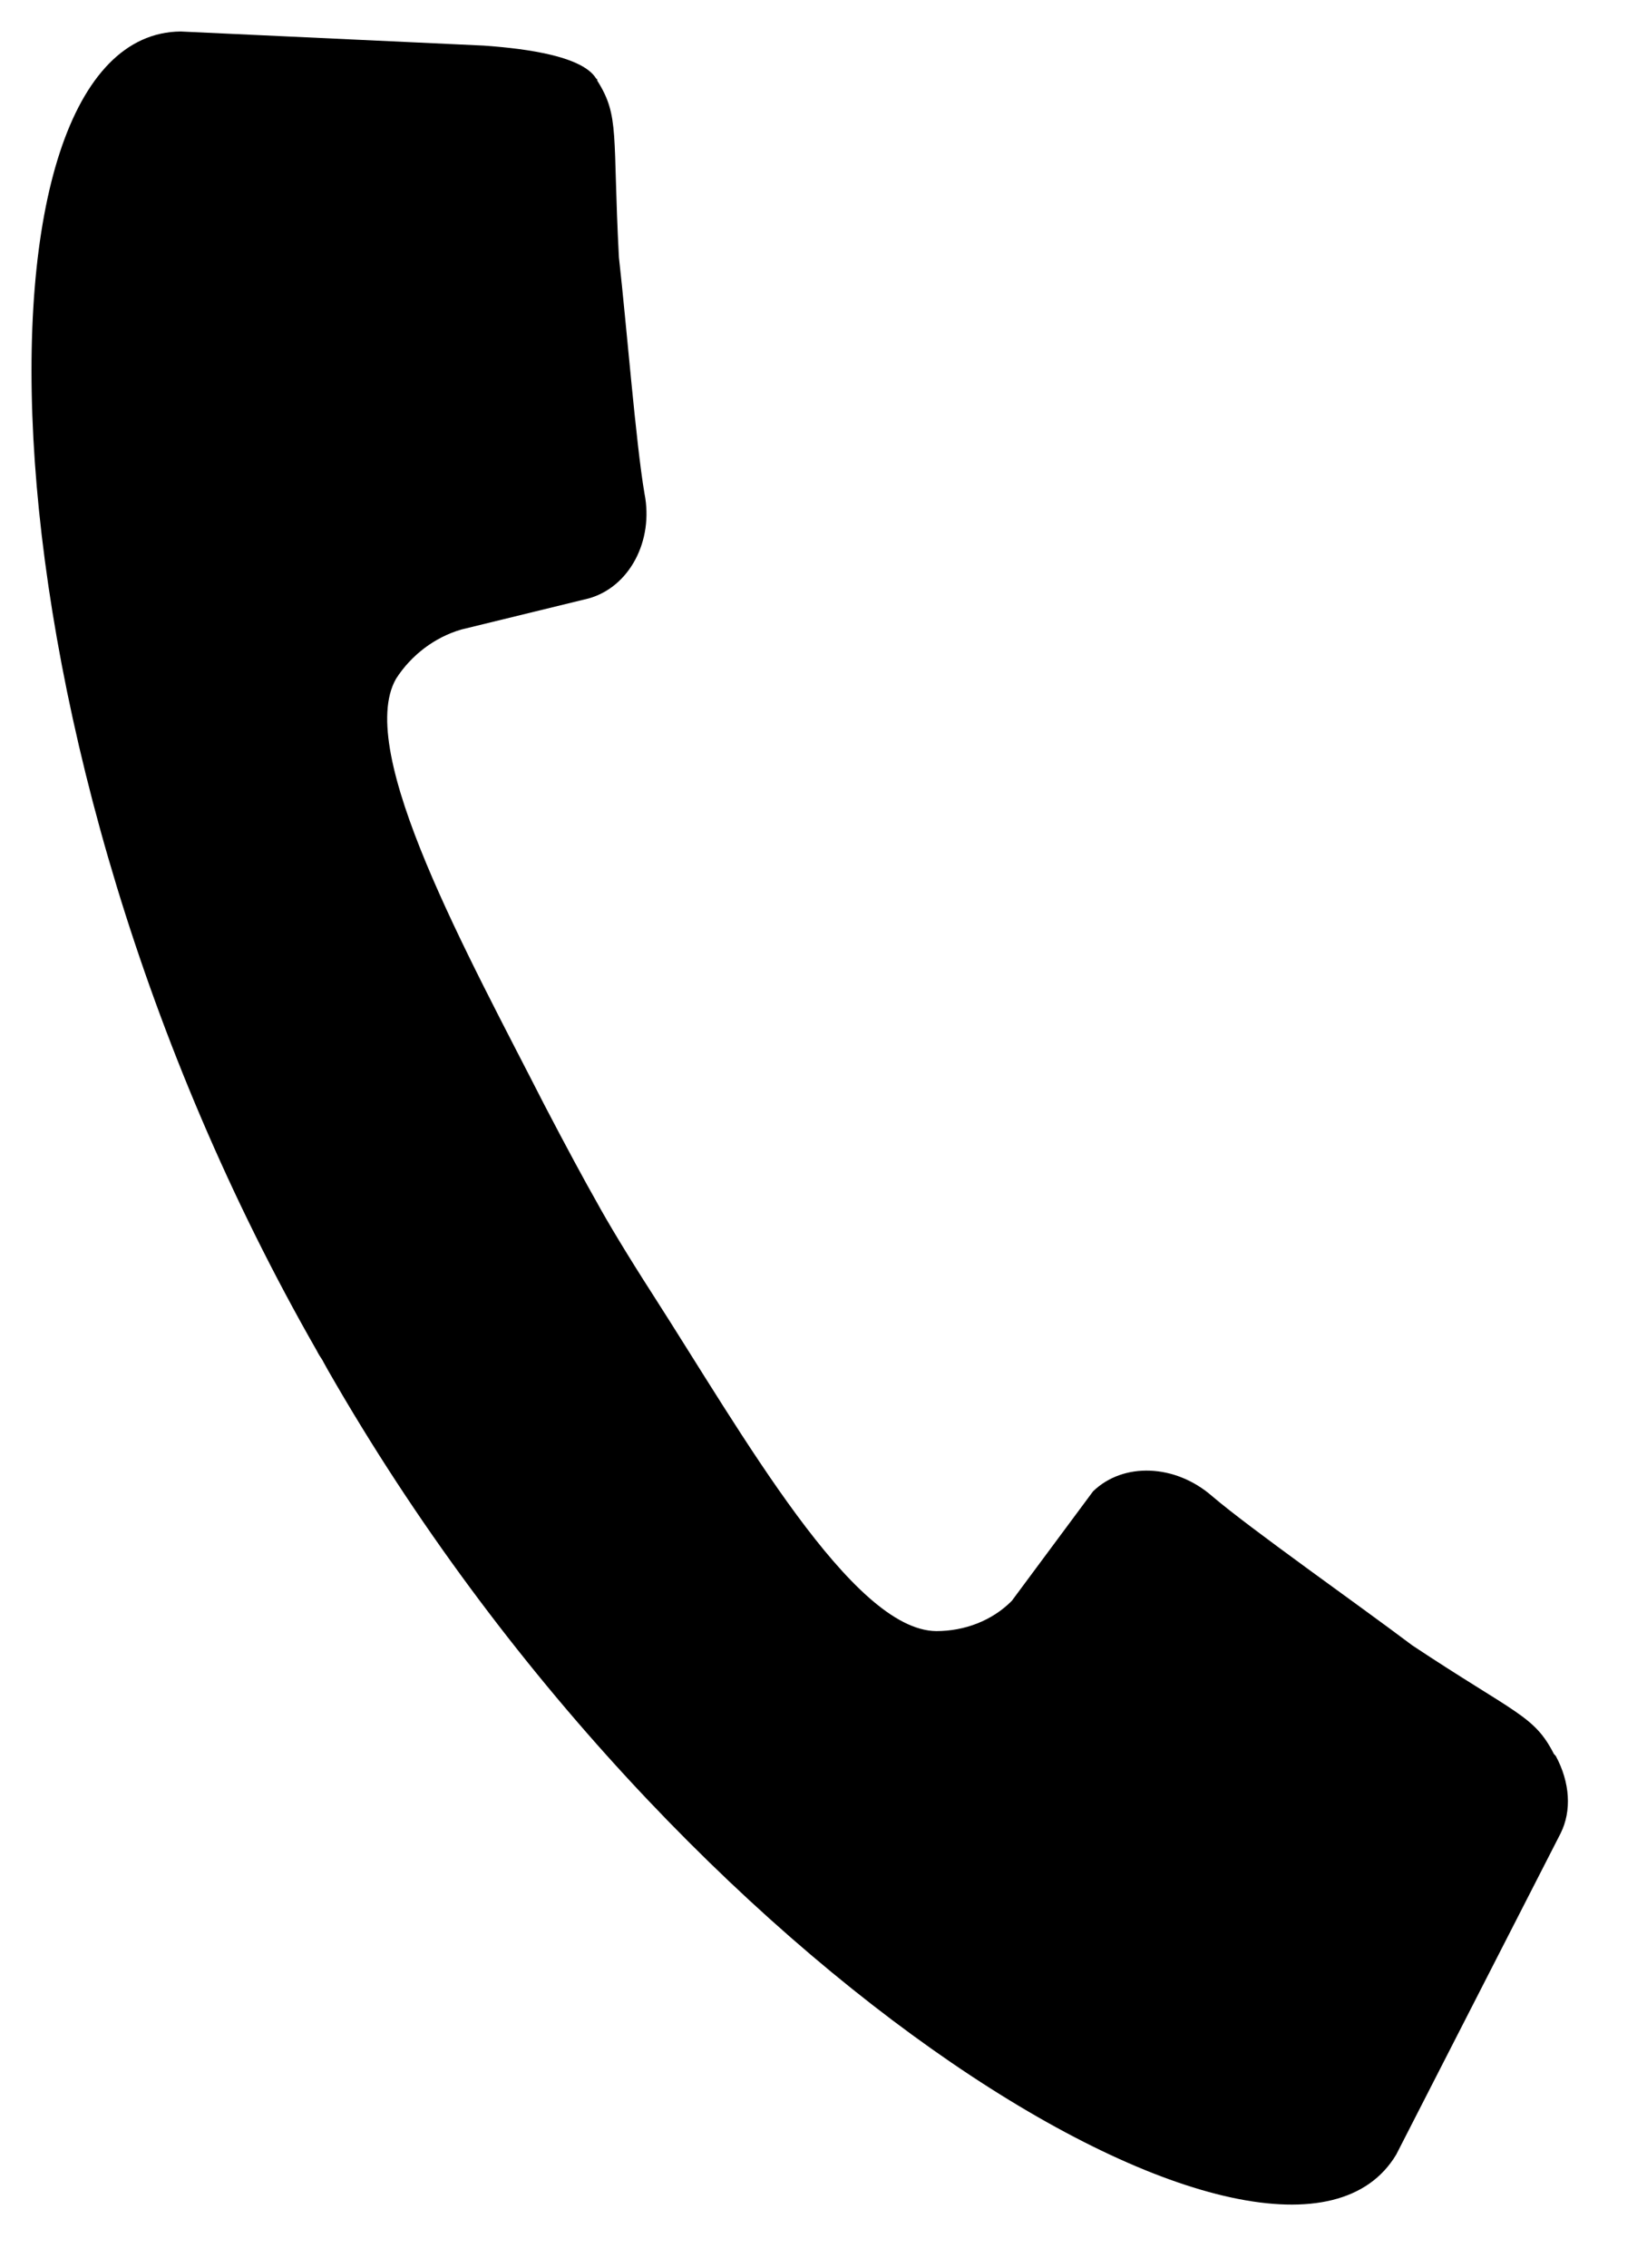 <?xml version="1.0" encoding="UTF-8"?> <svg xmlns="http://www.w3.org/2000/svg" width="13" height="18" viewBox="0 0 13 18" fill="none"> <path d="M2.515 10.72C2.53 10.75 2.545 10.773 2.56 10.795C2.575 10.825 2.59 10.848 2.605 10.877C5.388 15.738 10.195 18.595 11.088 17.102L12.393 14.553C12.483 14.373 12.468 14.148 12.355 13.938C12.355 13.938 12.348 13.93 12.34 13.922C12.183 13.615 12.04 13.607 11.215 13.06C10.788 12.738 9.932 12.137 9.625 11.875C9.332 11.62 8.92 11.605 8.68 11.838L8.035 12.707C7.878 12.865 7.66 12.947 7.435 12.947C6.768 12.94 5.898 11.387 5.185 10.277C4.983 9.963 4.825 9.7 4.735 9.535C4.645 9.377 4.495 9.1 4.323 8.77C3.723 7.593 2.815 5.965 3.145 5.388C3.265 5.2 3.453 5.058 3.663 4.997L4.675 4.75C4.998 4.66 5.193 4.293 5.118 3.917C5.05 3.52 4.975 2.575 4.915 2.042C4.863 1.06 4.923 0.925 4.743 0.64C4.743 0.632 4.743 0.625 4.735 0.625C4.615 0.422 4.053 0.378 3.843 0.362L1.435 0.25C-0.312 0.265 -0.267 5.86 2.515 10.72Z" fill="black"></path> </svg> 